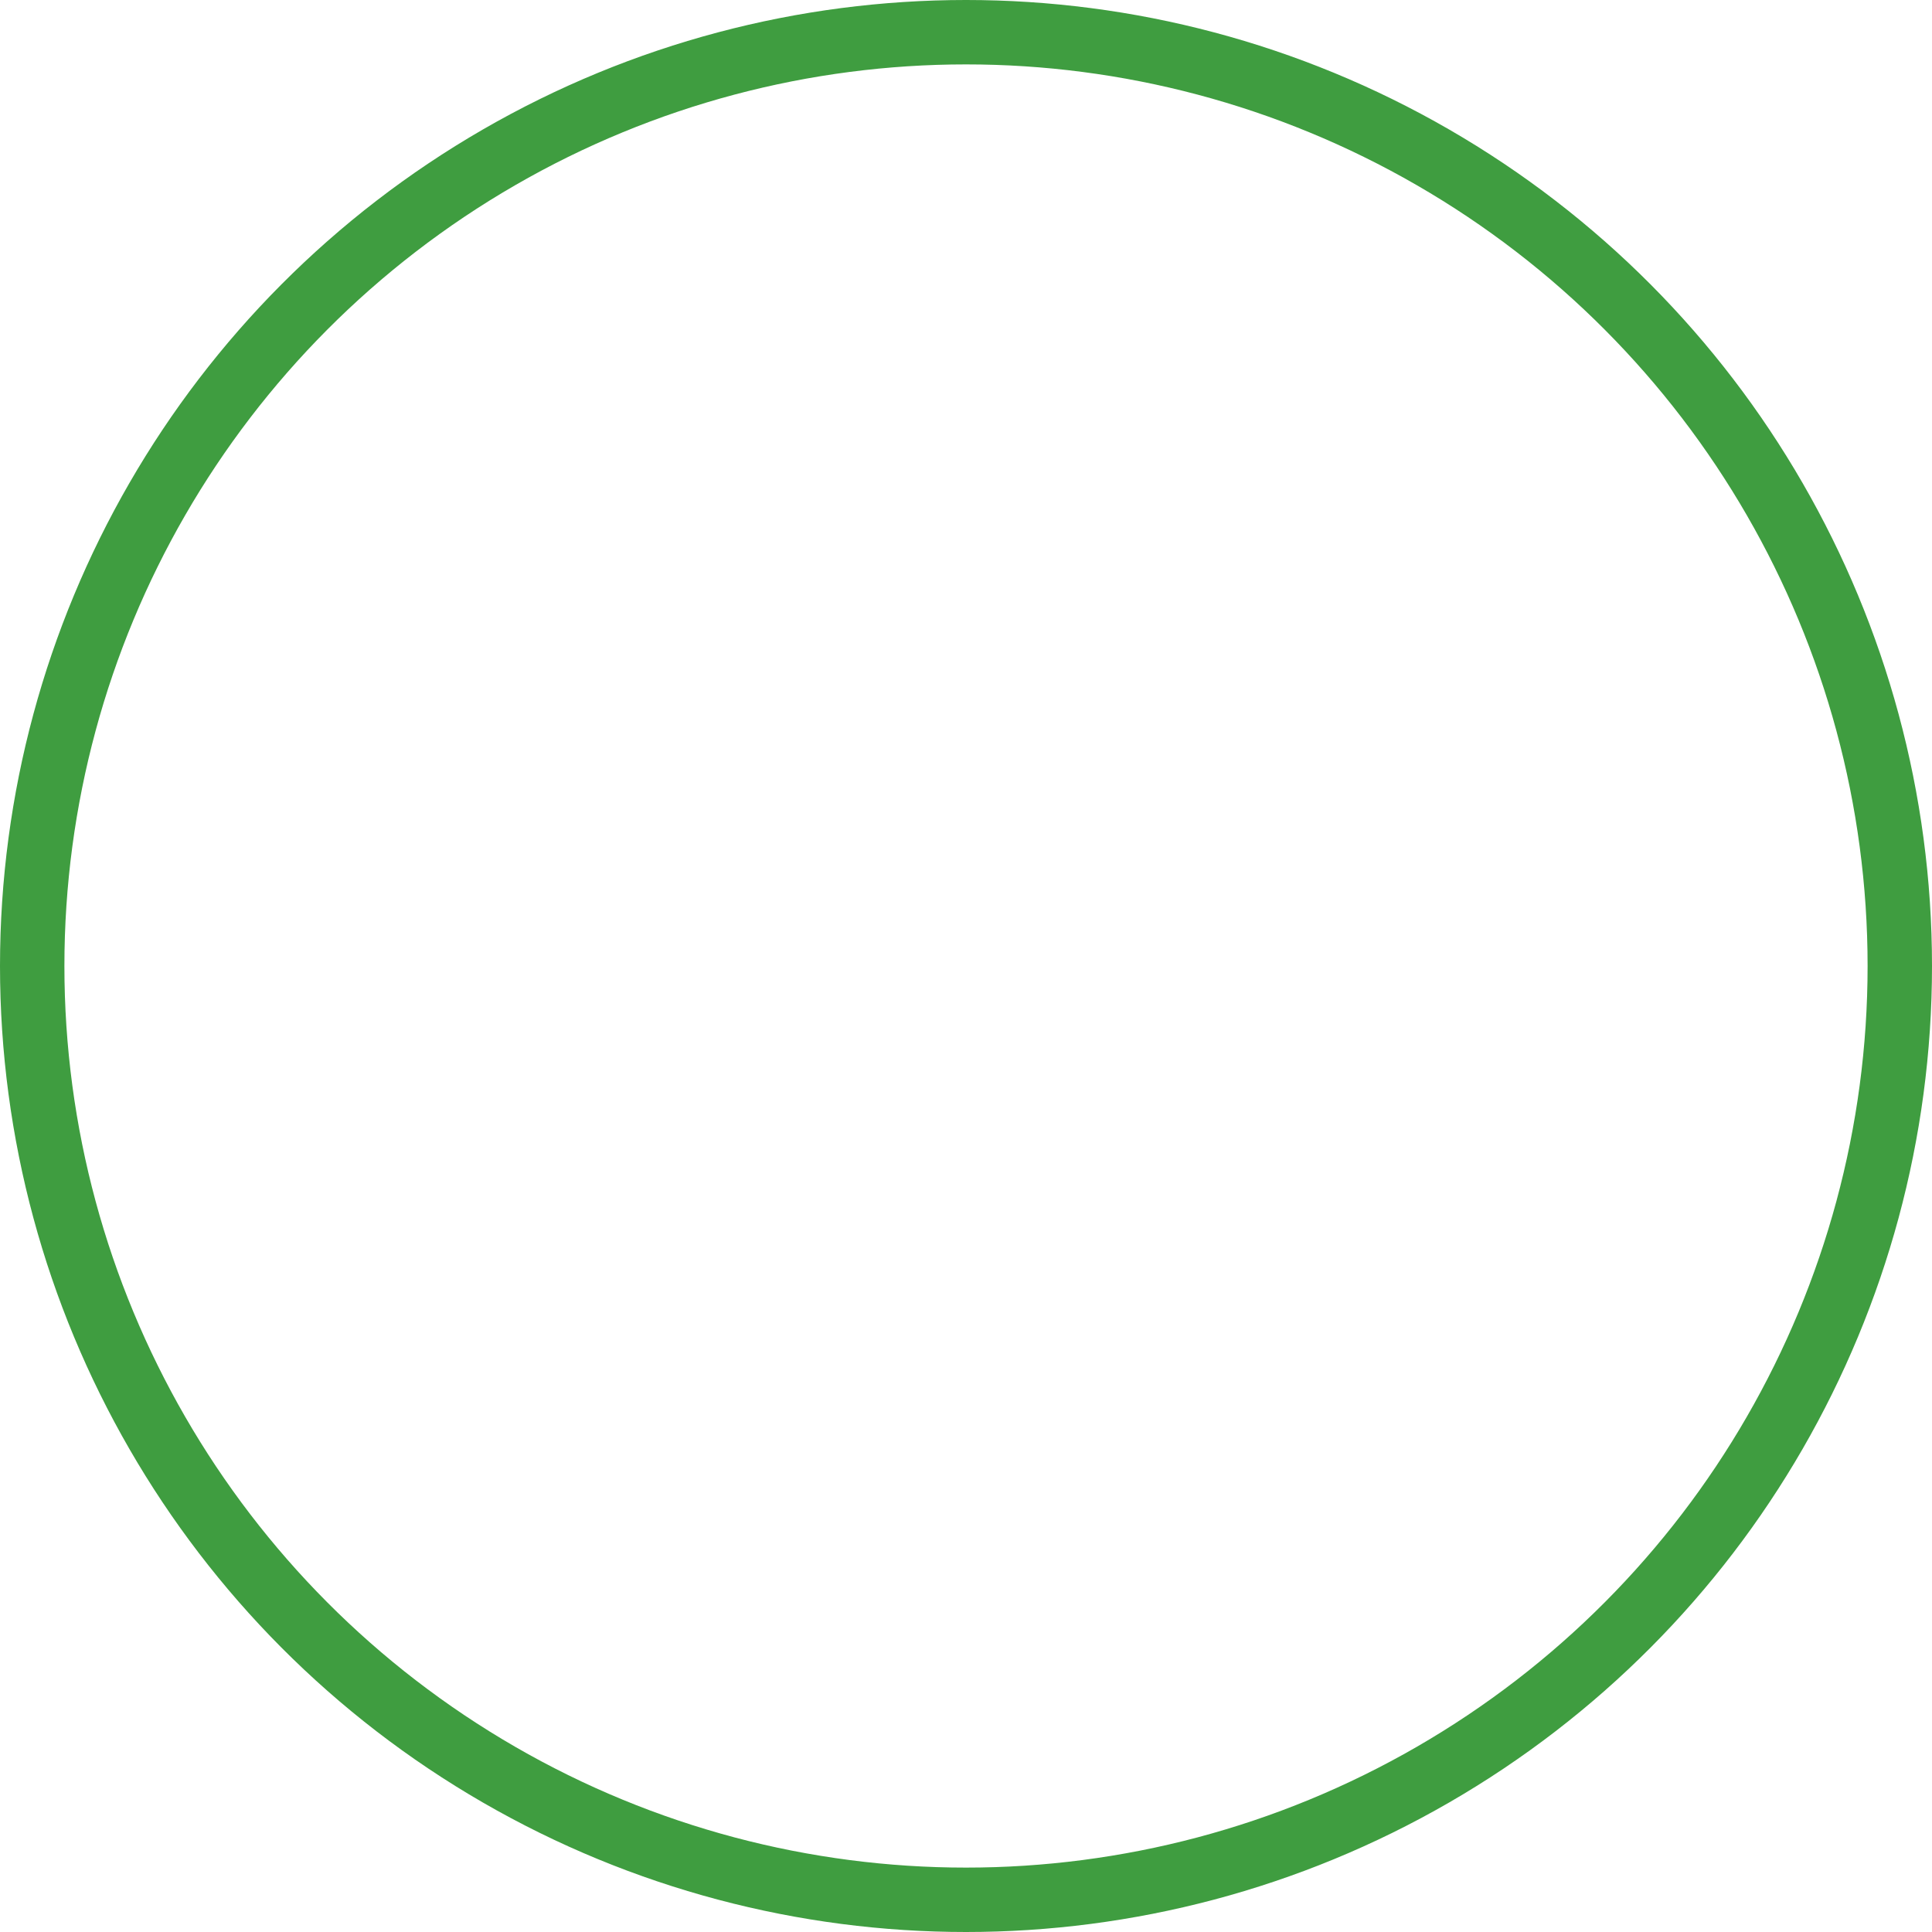 <?xml version="1.0" encoding="utf-8"?>
<svg xmlns="http://www.w3.org/2000/svg" fill="none" height="100%" overflow="visible" preserveAspectRatio="none" style="display: block;" viewBox="0 0 60 60" width="100%">
<circle cx="30" cy="30" id="Ellipse 11" r="29" stroke="#3F9D40" stroke-width="2"/>
</svg>